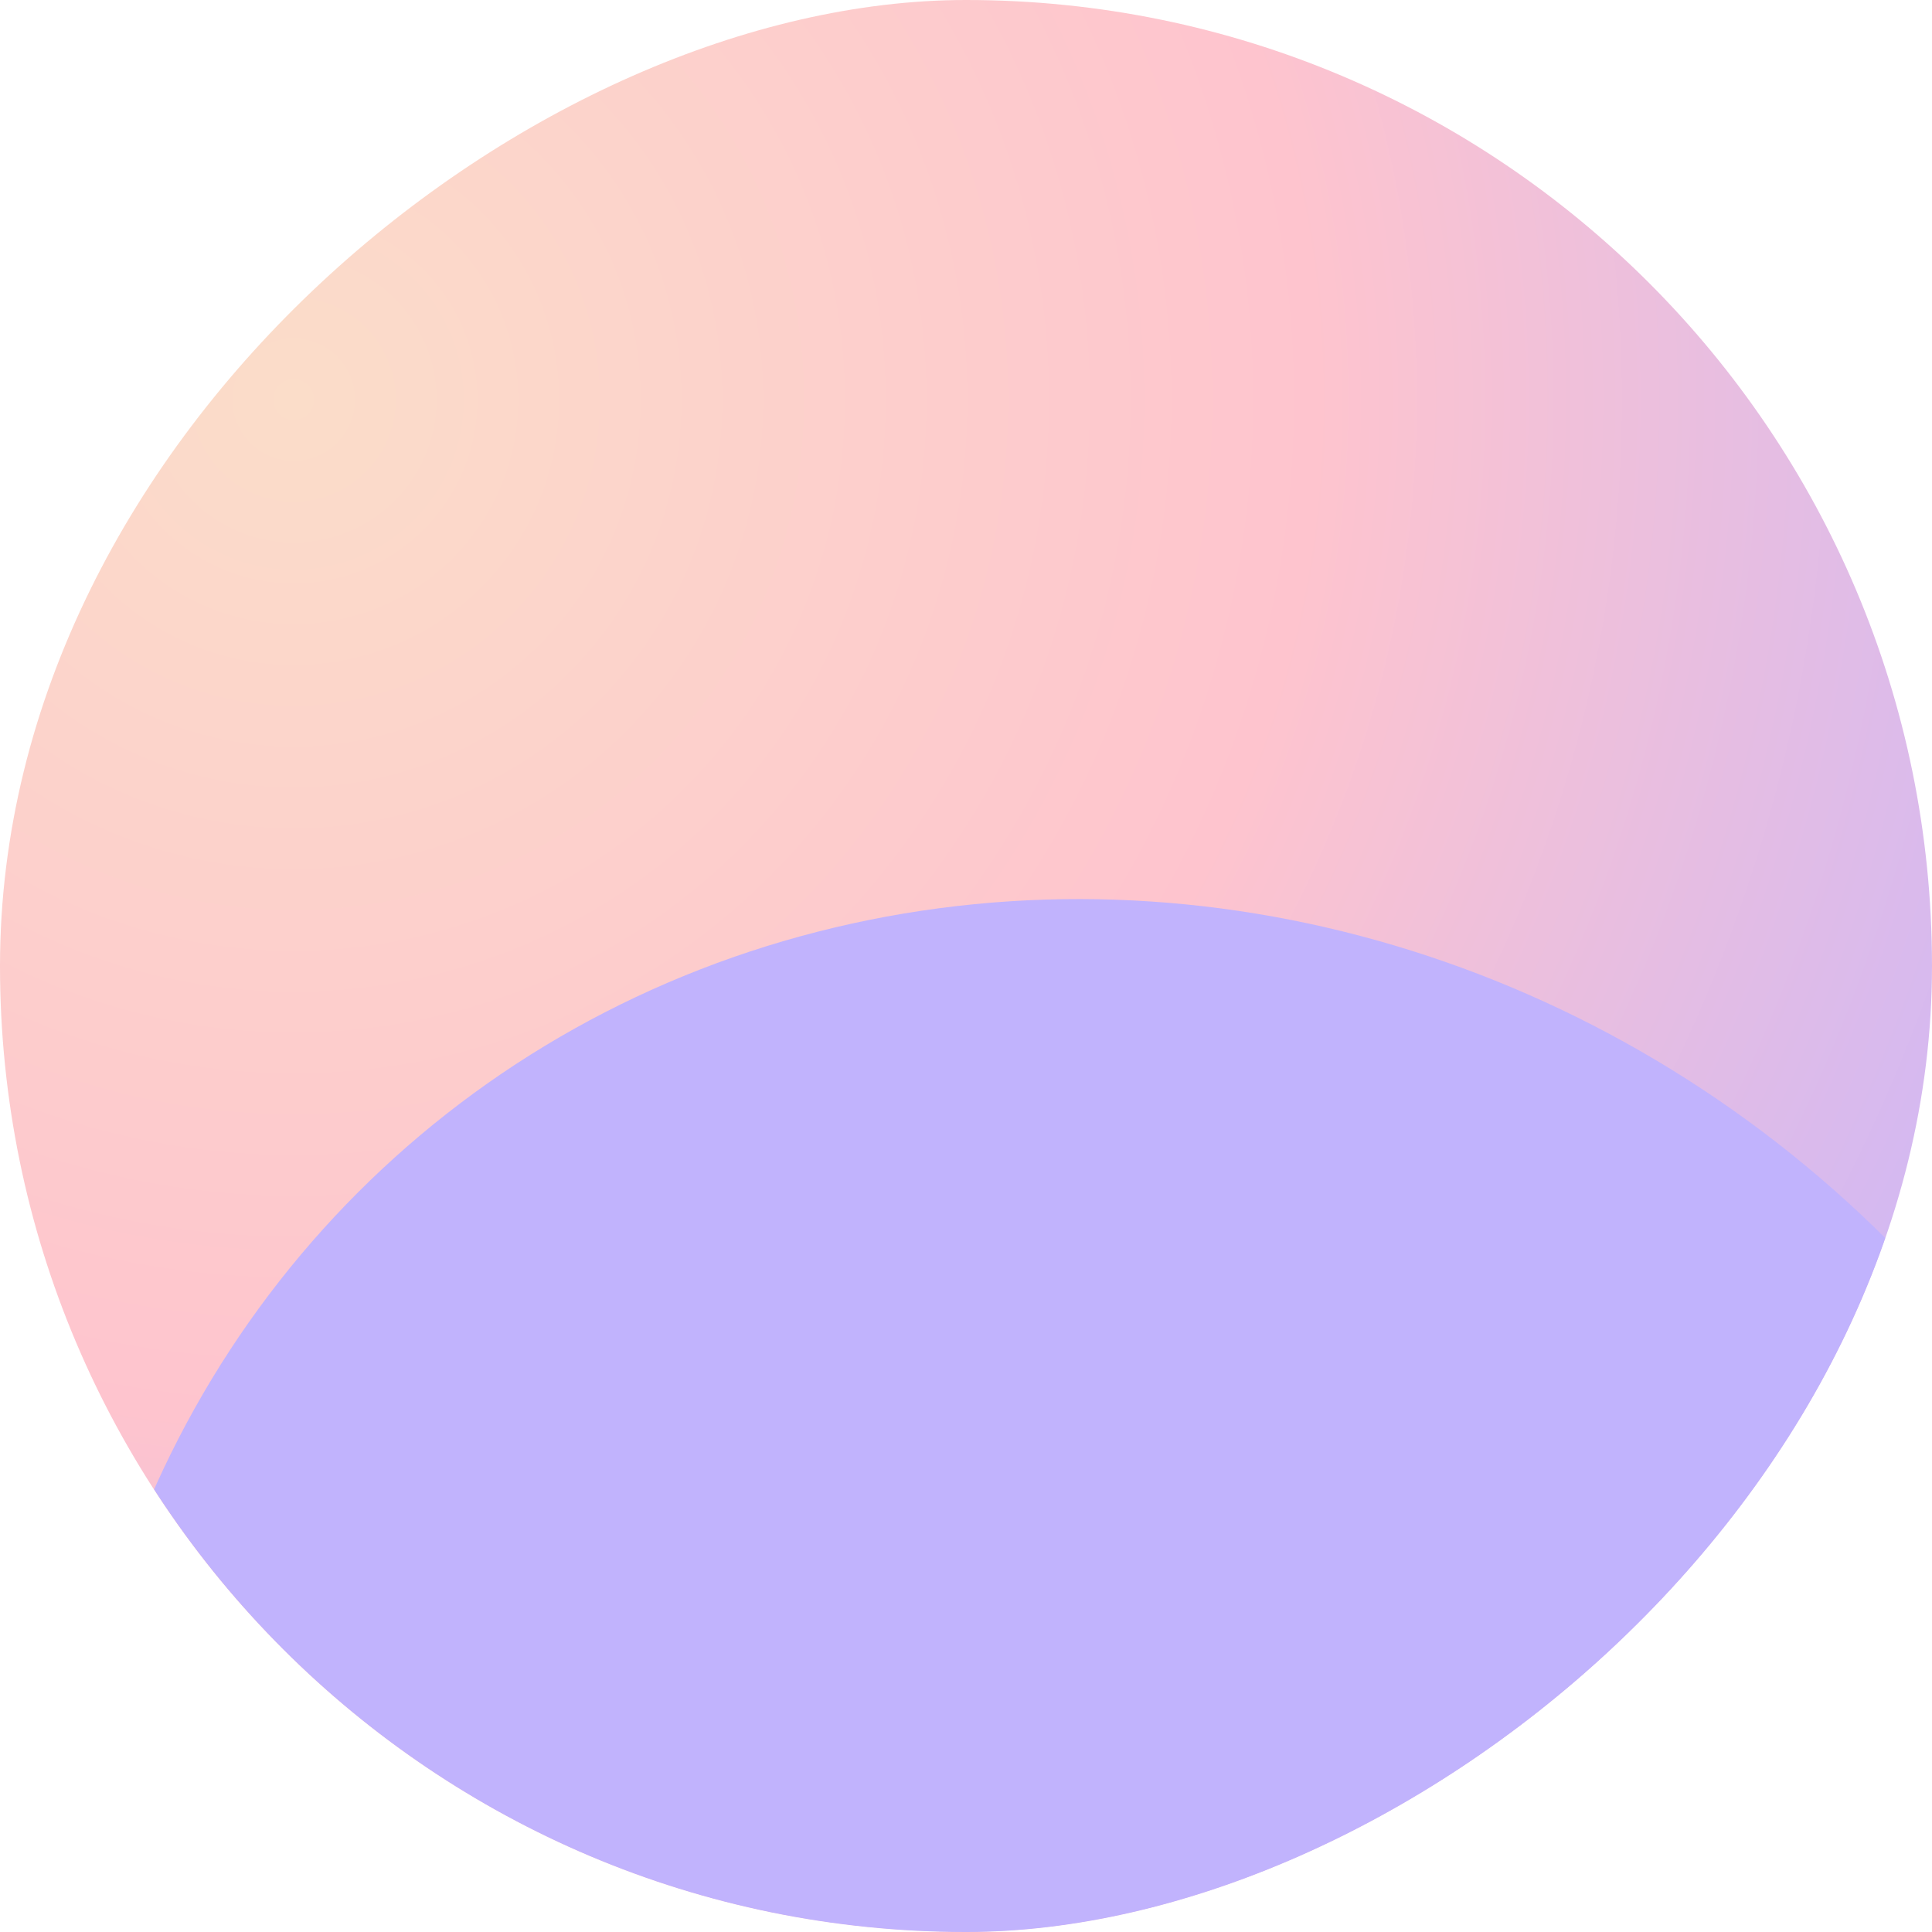 <svg width="197" height="197" viewBox="0 0 197 197" fill="none" xmlns="http://www.w3.org/2000/svg">
<g clip-path="url(#clip0_2313_6161)">
<circle cx="102.562" cy="105.562" r="112.828" transform="rotate(-45 102.562 105.562)" fill="url(#paint0_radial_2313_6161)"/>
<g filter="url(#filter0_f_2313_6161)">
<ellipse cx="117" cy="202.043" rx="106.804" ry="113.813" transform="rotate(-45 117 202.043)" fill="#C1B3FD"/>
</g>
</g>
<defs>
<filter id="filter0_f_2313_6161" x="-101.365" y="-16.321" width="436.729" height="436.729" filterUnits="userSpaceOnUse" color-interpolation-filters="sRGB">
<feFlood flood-opacity="0" result="BackgroundImageFix"/>
<feBlend mode="normal" in="SourceGraphic" in2="BackgroundImageFix" result="shape"/>
<feGaussianBlur stdDeviation="54" result="effect1_foregroundBlur_2313_6161"/>
</filter>
<radialGradient id="paint0_radial_2313_6161" cx="0" cy="0" r="1" gradientUnits="userSpaceOnUse" gradientTransform="translate(97.259 7.228) rotate(88.561) scale(211.229)">
<stop stop-color="#FBDDC9"/>
<stop offset="0.499" stop-color="#FEC4CE"/>
<stop offset="1" stop-color="#C7B5FC"/>
</radialGradient>
<clipPath id="clip0_2313_6161">
<rect y="197" width="197" height="197" rx="98.5" transform="rotate(-90 0 197)" fill="white"/>
</clipPath>
</defs>
</svg>
